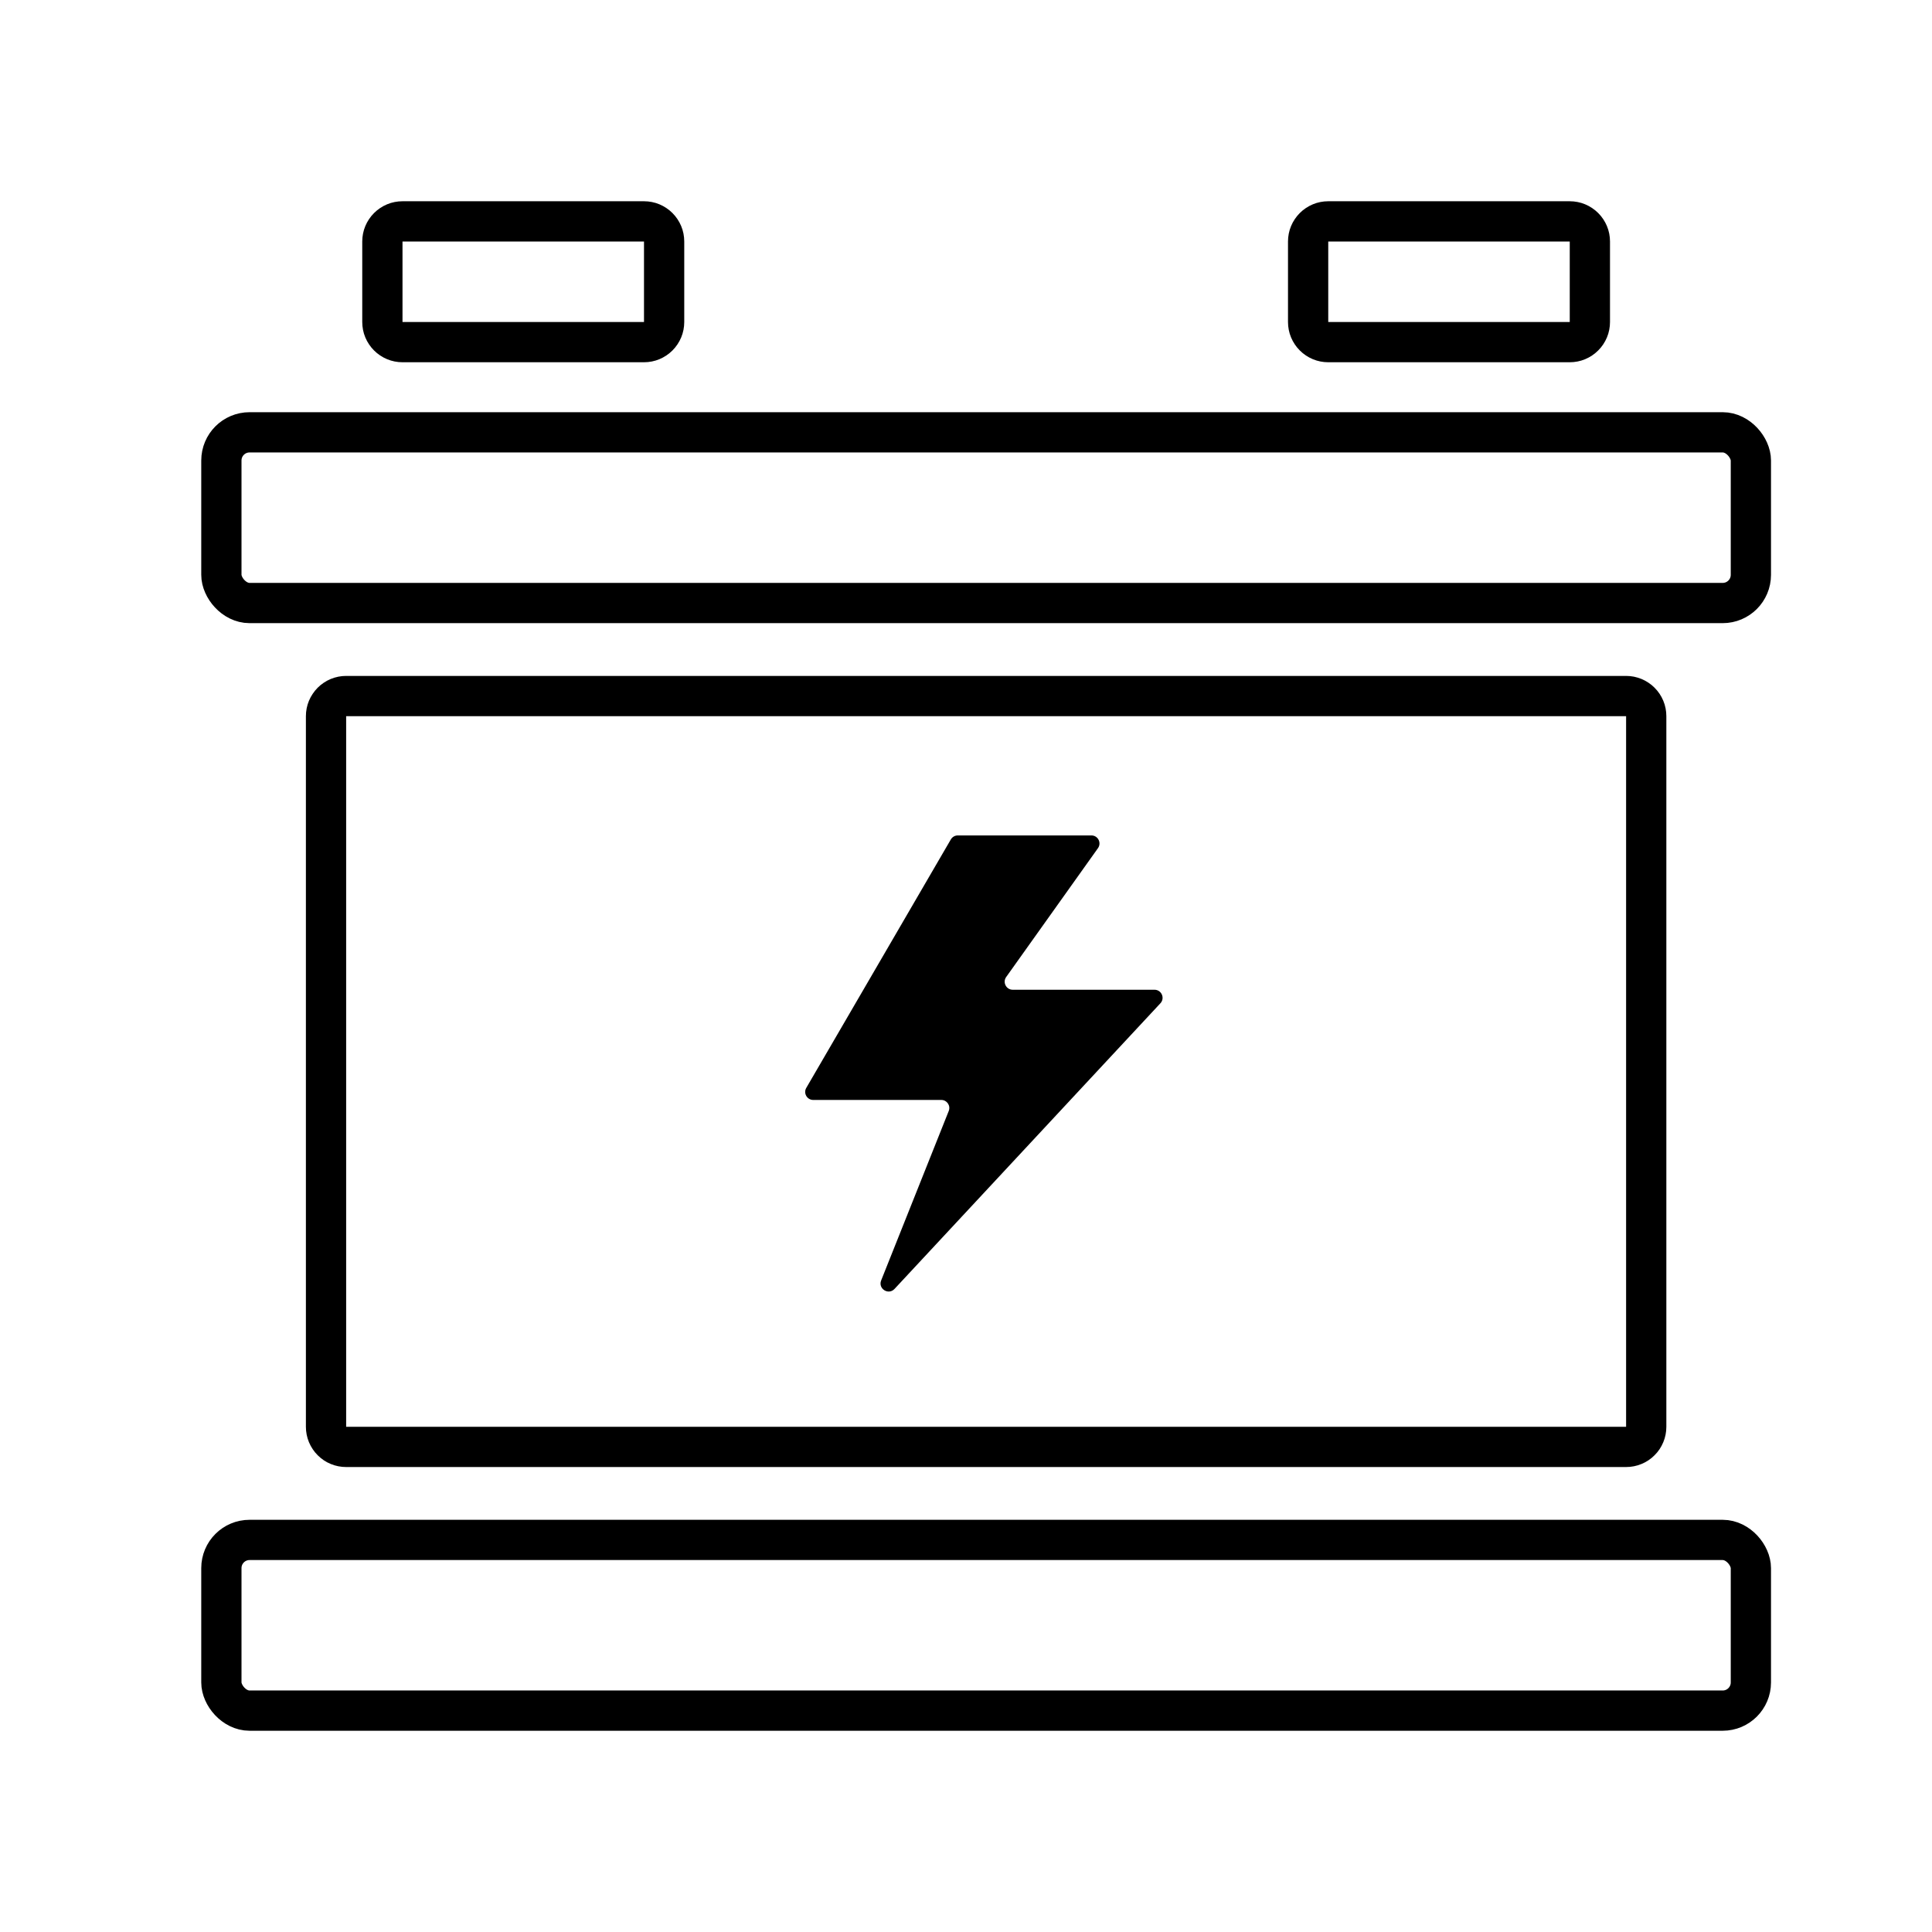 <svg viewBox="0 0 48 48" height="48" width="48" version="1.1" fill="none" xmlns:xlink="http://www.w3.org/1999/xlink" xmlns="http://www.w3.org/2000/svg"><defs><clipPath id="master_svg0_2869_50134"><rect rx="0" height="48" width="48" y="0" x="0"></rect></clipPath></defs><g clip-path="url(#master_svg0_2869_50134)"><g><g><rect stroke-width="1" fill="none" stroke="#000000" stroke-opacity="1" fill-opacity="0" rx="0.7" height="4.241" width="38" y="10.741" x="5.5"></rect></g><g><rect stroke-width="1" fill="none" stroke="#000000" stroke-opacity="1" fill-opacity="0" rx="0.7" height="4.241" width="38" y="38.259" x="5.5"></rect></g><g><path fill-opacity="1" fill="#000000" fill-rule="evenodd" d="M7.6,17.793L7.6,35.448Q7.6,35.547,7.619,35.643Q7.638,35.74,7.676,35.831Q7.714,35.922,7.769,36.004Q7.823,36.086,7.893,36.155Q7.963,36.225,8.044,36.28Q8.126,36.335,8.217,36.372Q8.308,36.41,8.405,36.429Q8.502,36.448,8.6,36.448L40.4,36.448Q40.499,36.448,40.595,36.429Q40.692,36.41,40.783,36.372Q40.874,36.335,40.956,36.28Q41.038,36.225,41.107,36.155Q41.177,36.086,41.232,36.004Q41.286,35.922,41.324,35.831Q41.362,35.74,41.381,35.643Q41.4,35.547,41.4,35.448L41.4,17.793Q41.4,17.695,41.381,17.598Q41.362,17.501,41.324,17.41Q41.286,17.319,41.232,17.238Q41.177,17.156,41.107,17.086Q41.038,17.016,40.956,16.962Q40.874,16.907,40.783,16.869Q40.692,16.832,40.595,16.812Q40.499,16.793,40.4,16.793L8.6,16.793Q8.502,16.793,8.405,16.812Q8.308,16.832,8.217,16.869Q8.126,16.907,8.044,16.962Q7.963,17.016,7.893,17.086Q7.823,17.156,7.769,17.238Q7.714,17.319,7.676,17.41Q7.638,17.501,7.619,17.598Q7.6,17.695,7.6,17.793ZM40.4,35.448L8.6,35.448L8.6,17.793L40.4,17.793L40.4,35.448Z"></path></g><g><g><path fill-opacity="1" fill="#000000" fill-rule="evenodd" d="M9,6L9,8Q9,8.098,9.019,8.195Q9.038,8.292,9.076,8.383Q9.114,8.474,9.169,8.556Q9.223,8.637,9.293,8.707Q9.363,8.777,9.444,8.831Q9.526,8.886,9.617,8.924Q9.708,8.962,9.805,8.981Q9.901,9,10,9L16,9Q16.098,9,16.195,8.981Q16.292,8.962,16.383,8.924Q16.474,8.886,16.556,8.831Q16.637,8.777,16.707,8.707Q16.777,8.637,16.831,8.556Q16.886,8.474,16.924,8.383Q16.962,8.292,16.981,8.195Q17,8.098,17,8L17,6Q17,5.902,16.981,5.805Q16.962,5.708,16.924,5.617Q16.886,5.526,16.831,5.444Q16.777,5.363,16.707,5.293Q16.637,5.223,16.556,5.169Q16.474,5.114,16.383,5.076Q16.292,5.038,16.195,5.019Q16.098,5,16,5L10,5Q9.901,5,9.805,5.019Q9.708,5.038,9.617,5.076Q9.526,5.114,9.444,5.169Q9.363,5.223,9.293,5.293Q9.223,5.363,9.169,5.444Q9.114,5.526,9.076,5.617Q9.038,5.708,9.019,5.805Q9,5.902,9,6ZM16,8L10,8L10,6L16,6L16,8Z"></path></g><g><path fill-opacity="1" fill="#000000" fill-rule="evenodd" d="M32,6L32,8Q32,8.098,32.019,8.195Q32.038,8.292,32.076,8.383Q32.114,8.474,32.169,8.556Q32.223,8.637,32.293,8.707Q32.363,8.777,32.444,8.831Q32.526,8.886,32.617,8.924Q32.708,8.962,32.805,8.981Q32.901,9,33,9L39,9Q39.098,9,39.195,8.981Q39.292,8.962,39.383,8.924Q39.474,8.886,39.556,8.831Q39.637,8.777,39.707,8.707Q39.777,8.637,39.831,8.556Q39.886,8.474,39.924,8.383Q39.962,8.292,39.981,8.195Q40,8.098,40,8L40,6Q40,5.902,39.981,5.805Q39.962,5.708,39.924,5.617Q39.886,5.526,39.831,5.444Q39.777,5.363,39.707,5.293Q39.637,5.223,39.556,5.169Q39.474,5.114,39.383,5.076Q39.292,5.038,39.195,5.019Q39.098,5,39,5L33,5Q32.901,5,32.805,5.019Q32.708,5.038,32.617,5.076Q32.526,5.114,32.444,5.169Q32.363,5.223,32.293,5.293Q32.223,5.363,32.169,5.444Q32.114,5.526,32.076,5.617Q32.038,5.708,32.019,5.805Q32,5.902,32,6ZM39,8L33,8L33,6L39,6L39,8Z"></path></g></g><g><path fill-opacity="1" fill="#000000" d="M20.032,27.028C19.954,27.161,20.051,27.328,20.205,27.328L23.386,27.328C23.527,27.328,23.624,27.471,23.571,27.602L21.892,31.812C21.81,32.018,22.073,32.185,22.224,32.023L28.83,24.926C28.949,24.798,28.858,24.59,28.683,24.59L25.161,24.59C24.999,24.59,24.904,24.406,24.998,24.274L27.279,21.072C27.373,20.94,27.279,20.756,27.116,20.756L23.796,20.756C23.724,20.756,23.659,20.794,23.623,20.856L20.032,27.028Z"></path></g></g></g></svg>